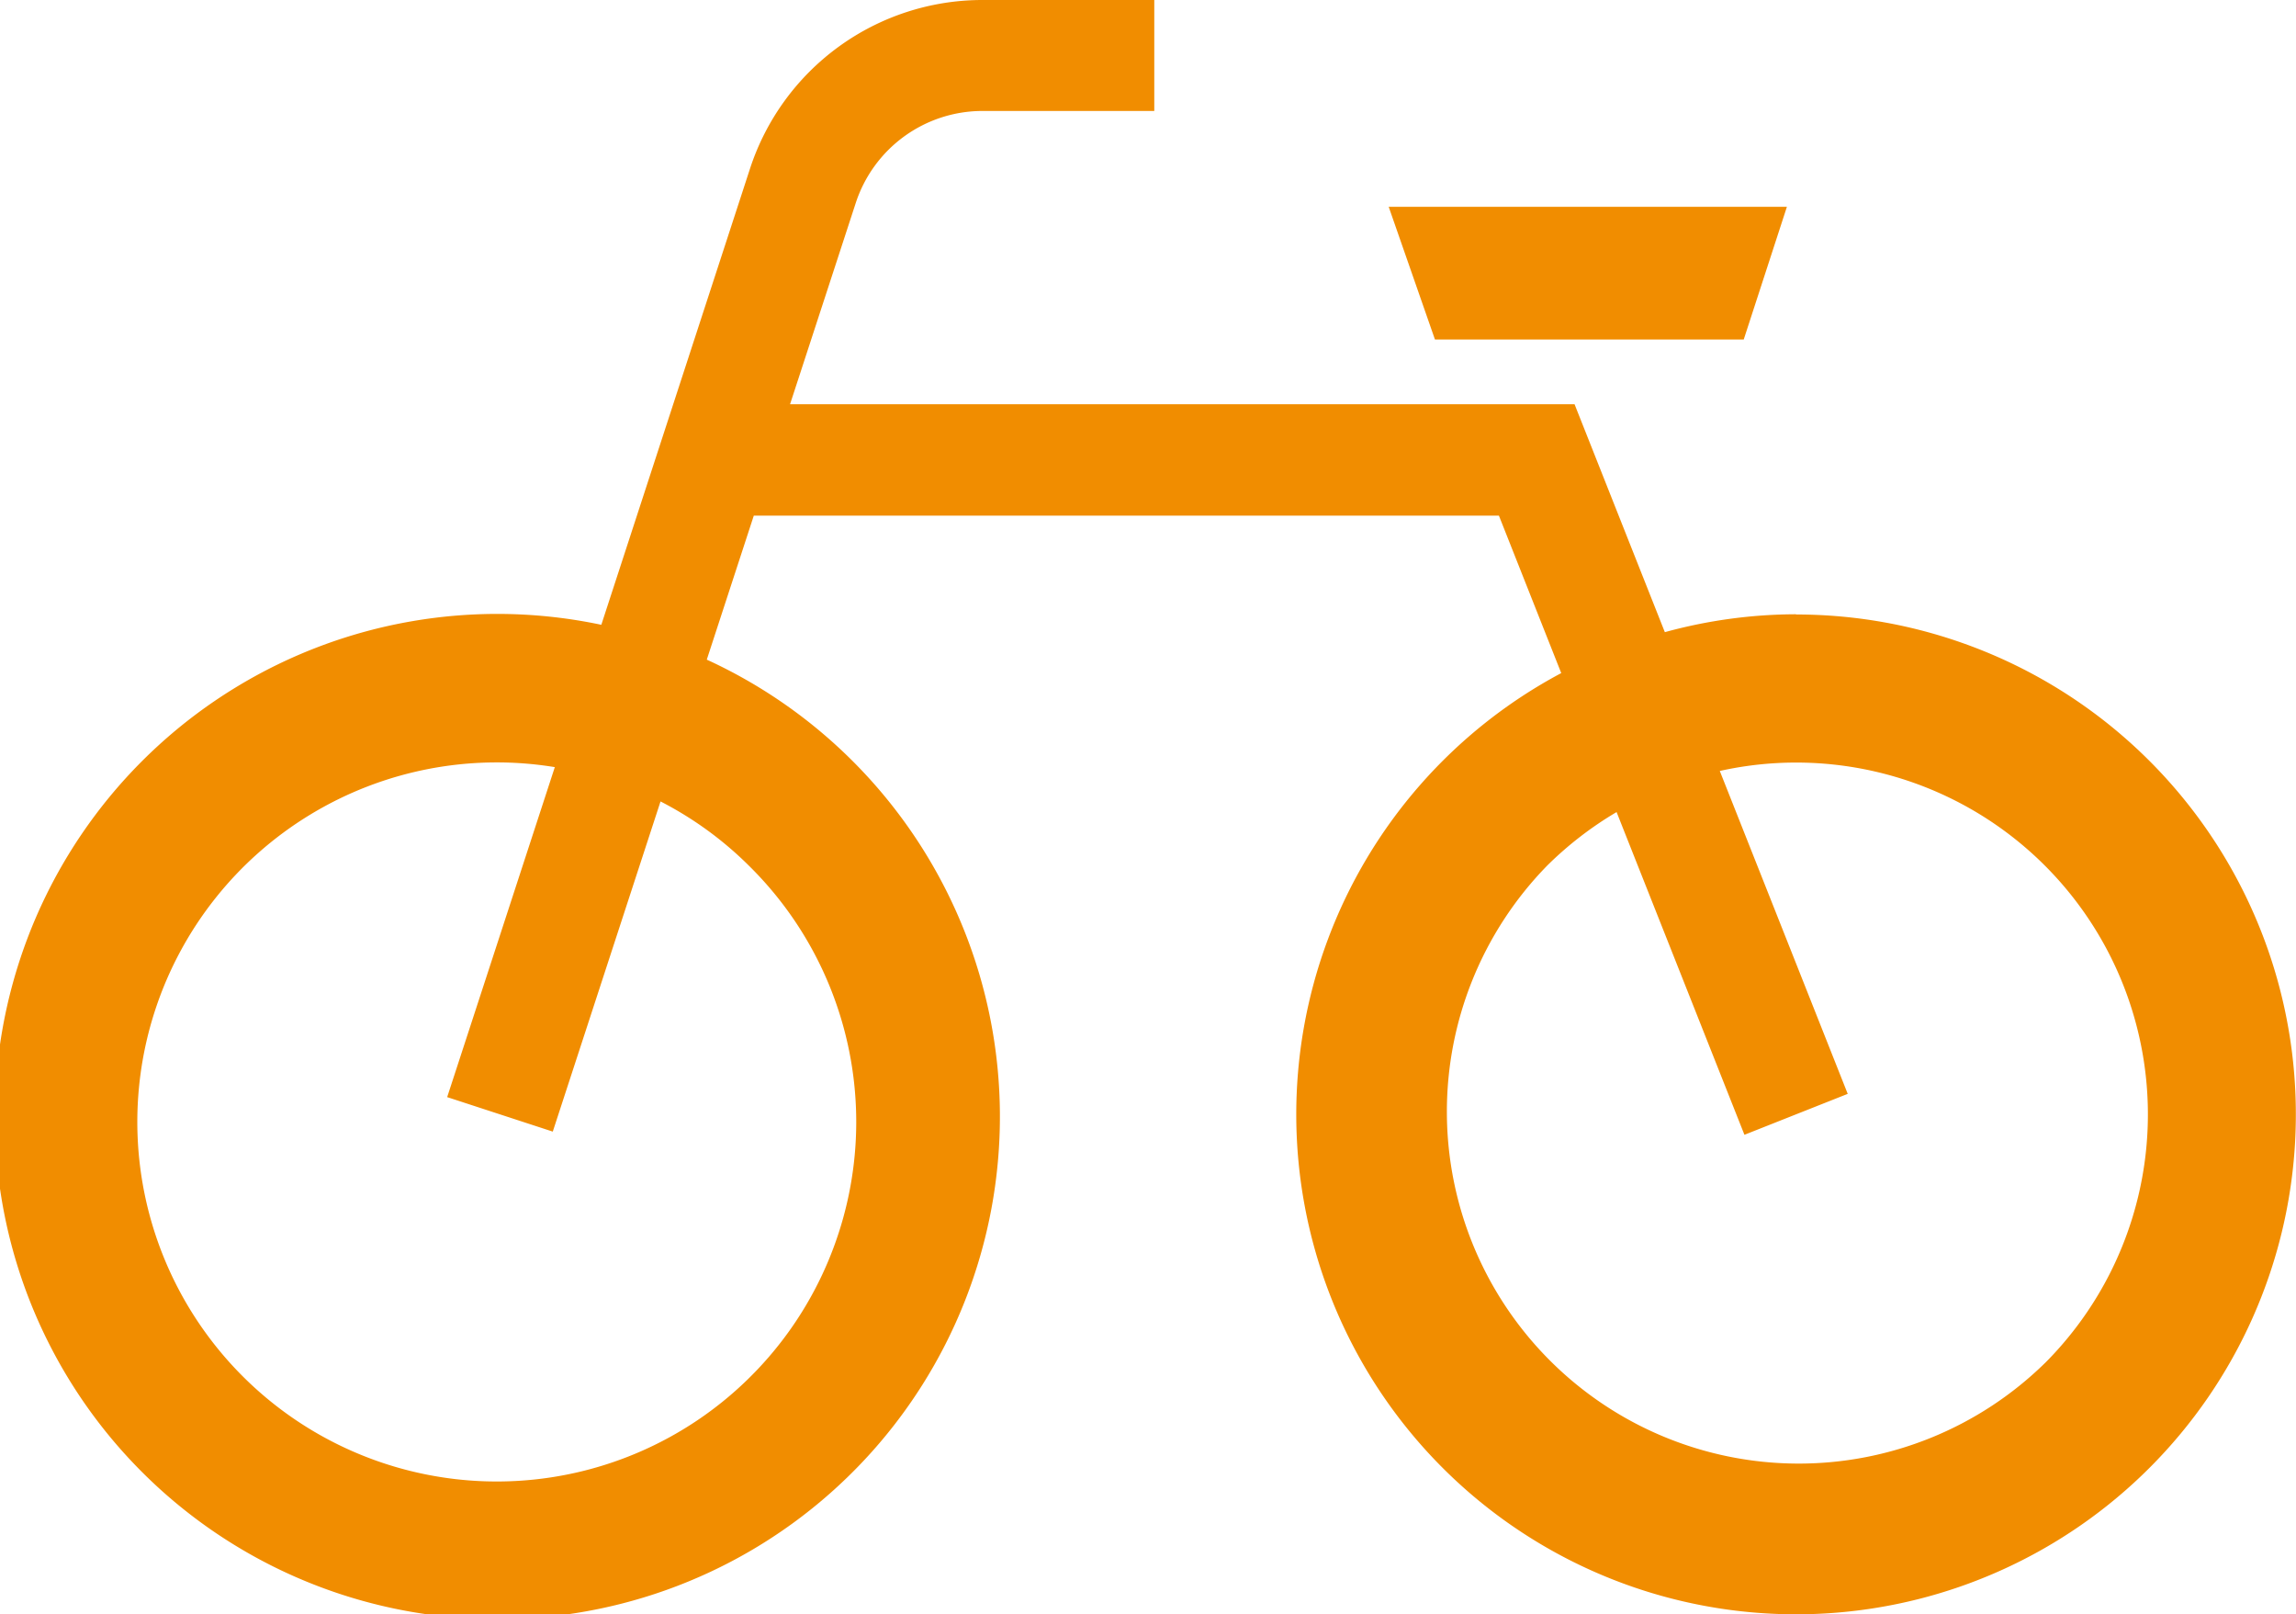 <svg xmlns="http://www.w3.org/2000/svg" width="64.181" height="45.117" viewBox="0 0 64.181 45.117"><g transform="translate(0 -76.039)"><path d="M50.206,93.206a13.936,13.936,0,0,0-3.668.5l-2.524-6.37H22.085l1.837-5.627a3.729,3.729,0,0,1,3.544-2.569h4.8V76.039h-4.8a6.834,6.834,0,0,0-6.5,4.711L16.809,93.5a14.048,14.048,0,1,0,2.948.974l1.314-4.024H41.9l1.742,4.4a13.971,13.971,0,1,0,6.559-1.638Zm-29.277,7.021a10.048,10.048,0,1,1-5.42-2.749L12.5,106.7l2.952.964,3.012-9.227A9.925,9.925,0,0,1,20.929,100.227ZM57.16,114.135a9.835,9.835,0,0,1-13.908-13.908,9.941,9.941,0,0,1,1.937-1.493l3.574,9.019,2.887-1.144-3.576-9.024a9.832,9.832,0,0,1,9.086,16.551Z" fill="#f18d00"/><path d="M319.6,125.861l1.207-3.709H309.676l1.293,3.709Z" transform="translate(-270.857 -40.333)" fill="#f18d00"/></g></svg>